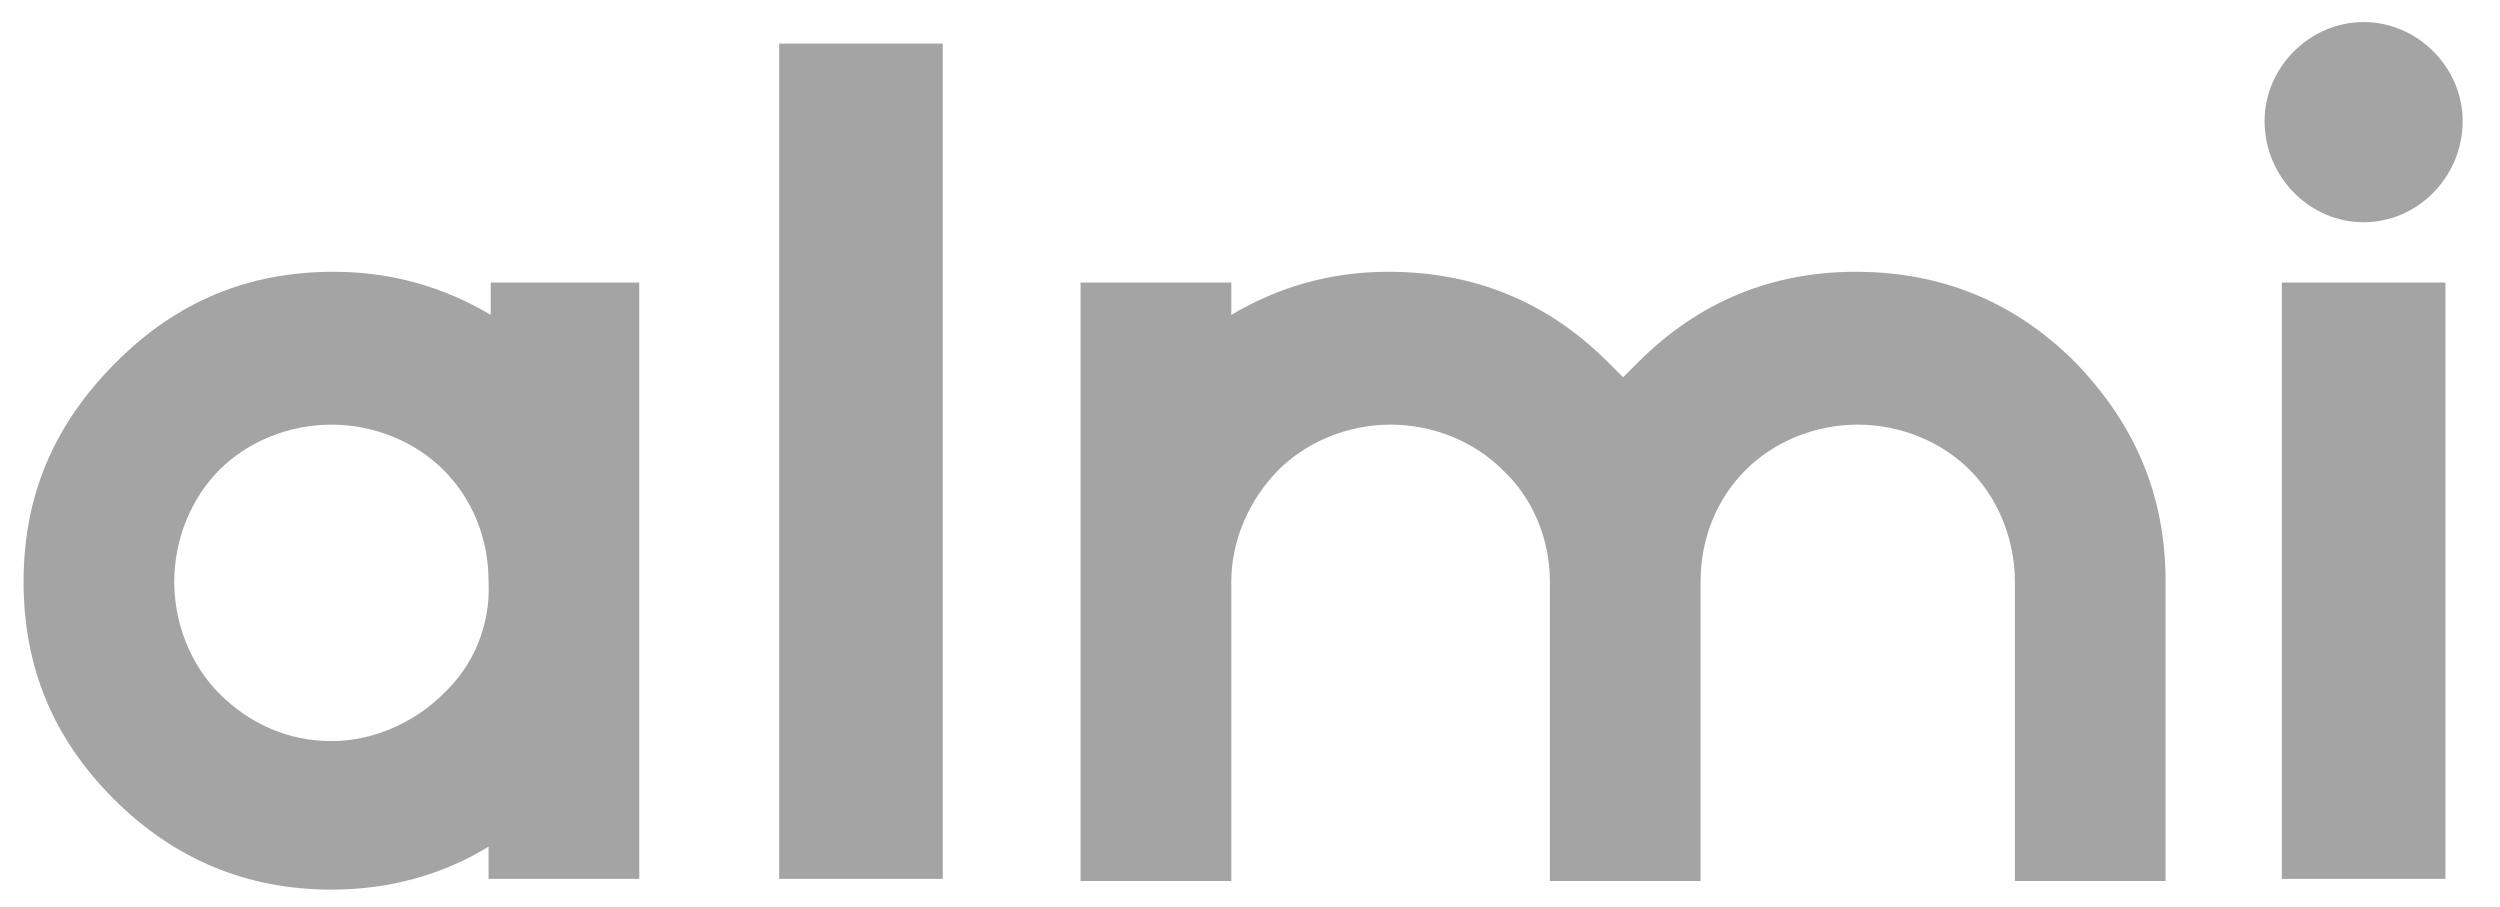 <svg width="91" height="33" viewBox="0 0 91 33" fill="none" xmlns="http://www.w3.org/2000/svg">
<g clip-path="url(#clip0_136_22503)">
<path d="M86.036 8.09C87.995 8.09 89.641 6.445 89.641 4.407C89.641 2.448 87.995 0.803 86.036 0.803C84.077 0.803 82.431 2.448 82.431 4.407C82.431 6.445 84.077 8.09 86.036 8.09Z" fill="#A4A4A4"/>
<path d="M89.014 10.285H83.059V31.991H89.014V10.285Z" fill="#A4A4A4"/>
<path d="M34.317 1.587H28.362V31.991H34.317V1.587Z" fill="#A4A4A4"/>
<path d="M17.862 10.285V11.46C16.138 10.442 14.258 9.893 12.142 9.893C9.007 9.893 6.422 10.99 4.227 13.184C1.955 15.457 0.858 18.043 0.858 21.177C0.858 24.312 1.955 26.898 4.149 29.092C6.343 31.286 9.007 32.383 12.063 32.383C14.179 32.383 16.138 31.834 17.784 30.816V31.991H23.269V10.285H17.862ZM16.138 25.252C15.12 26.271 13.631 26.976 12.063 26.976C10.496 26.976 9.086 26.349 7.989 25.252C6.97 24.233 6.343 22.744 6.343 21.177C6.343 19.61 6.97 18.121 7.989 17.102C9.007 16.084 10.496 15.457 12.063 15.457C13.631 15.457 15.12 16.084 16.138 17.102C17.157 18.121 17.784 19.532 17.784 21.177C17.862 22.744 17.235 24.233 16.138 25.252Z" fill="#A4A4A4"/>
<path d="M78.827 21.177V32.069H73.342V21.177C73.342 19.61 72.715 18.121 71.696 17.102C70.677 16.084 69.189 15.457 67.621 15.457C66.054 15.457 64.565 16.084 63.547 17.102C62.528 18.121 61.901 19.532 61.901 21.177V32.069H56.416V21.177C56.416 19.61 55.789 18.121 54.692 17.102C53.673 16.084 52.184 15.457 50.617 15.457C49.05 15.457 47.561 16.084 46.542 17.102C45.524 18.121 44.819 19.61 44.819 21.177V32.069H39.333V10.285H44.819V11.46C46.542 10.442 48.423 9.893 50.539 9.893C53.673 9.893 56.337 10.99 58.532 13.184C58.688 13.341 58.923 13.576 59.08 13.733C59.237 13.576 59.472 13.341 59.629 13.184C61.823 10.99 64.487 9.893 67.543 9.893C70.677 9.893 73.342 10.99 75.536 13.184C77.73 15.457 78.827 18.043 78.827 21.177Z" fill="#A4A4A4"/>
</g>
<defs>
<clipPath id="clip0_136_22503">
<rect width="89.331" height="32.128" fill="white" transform="translate(0.858 0.803)"/>
</clipPath>
</defs>
</svg>
